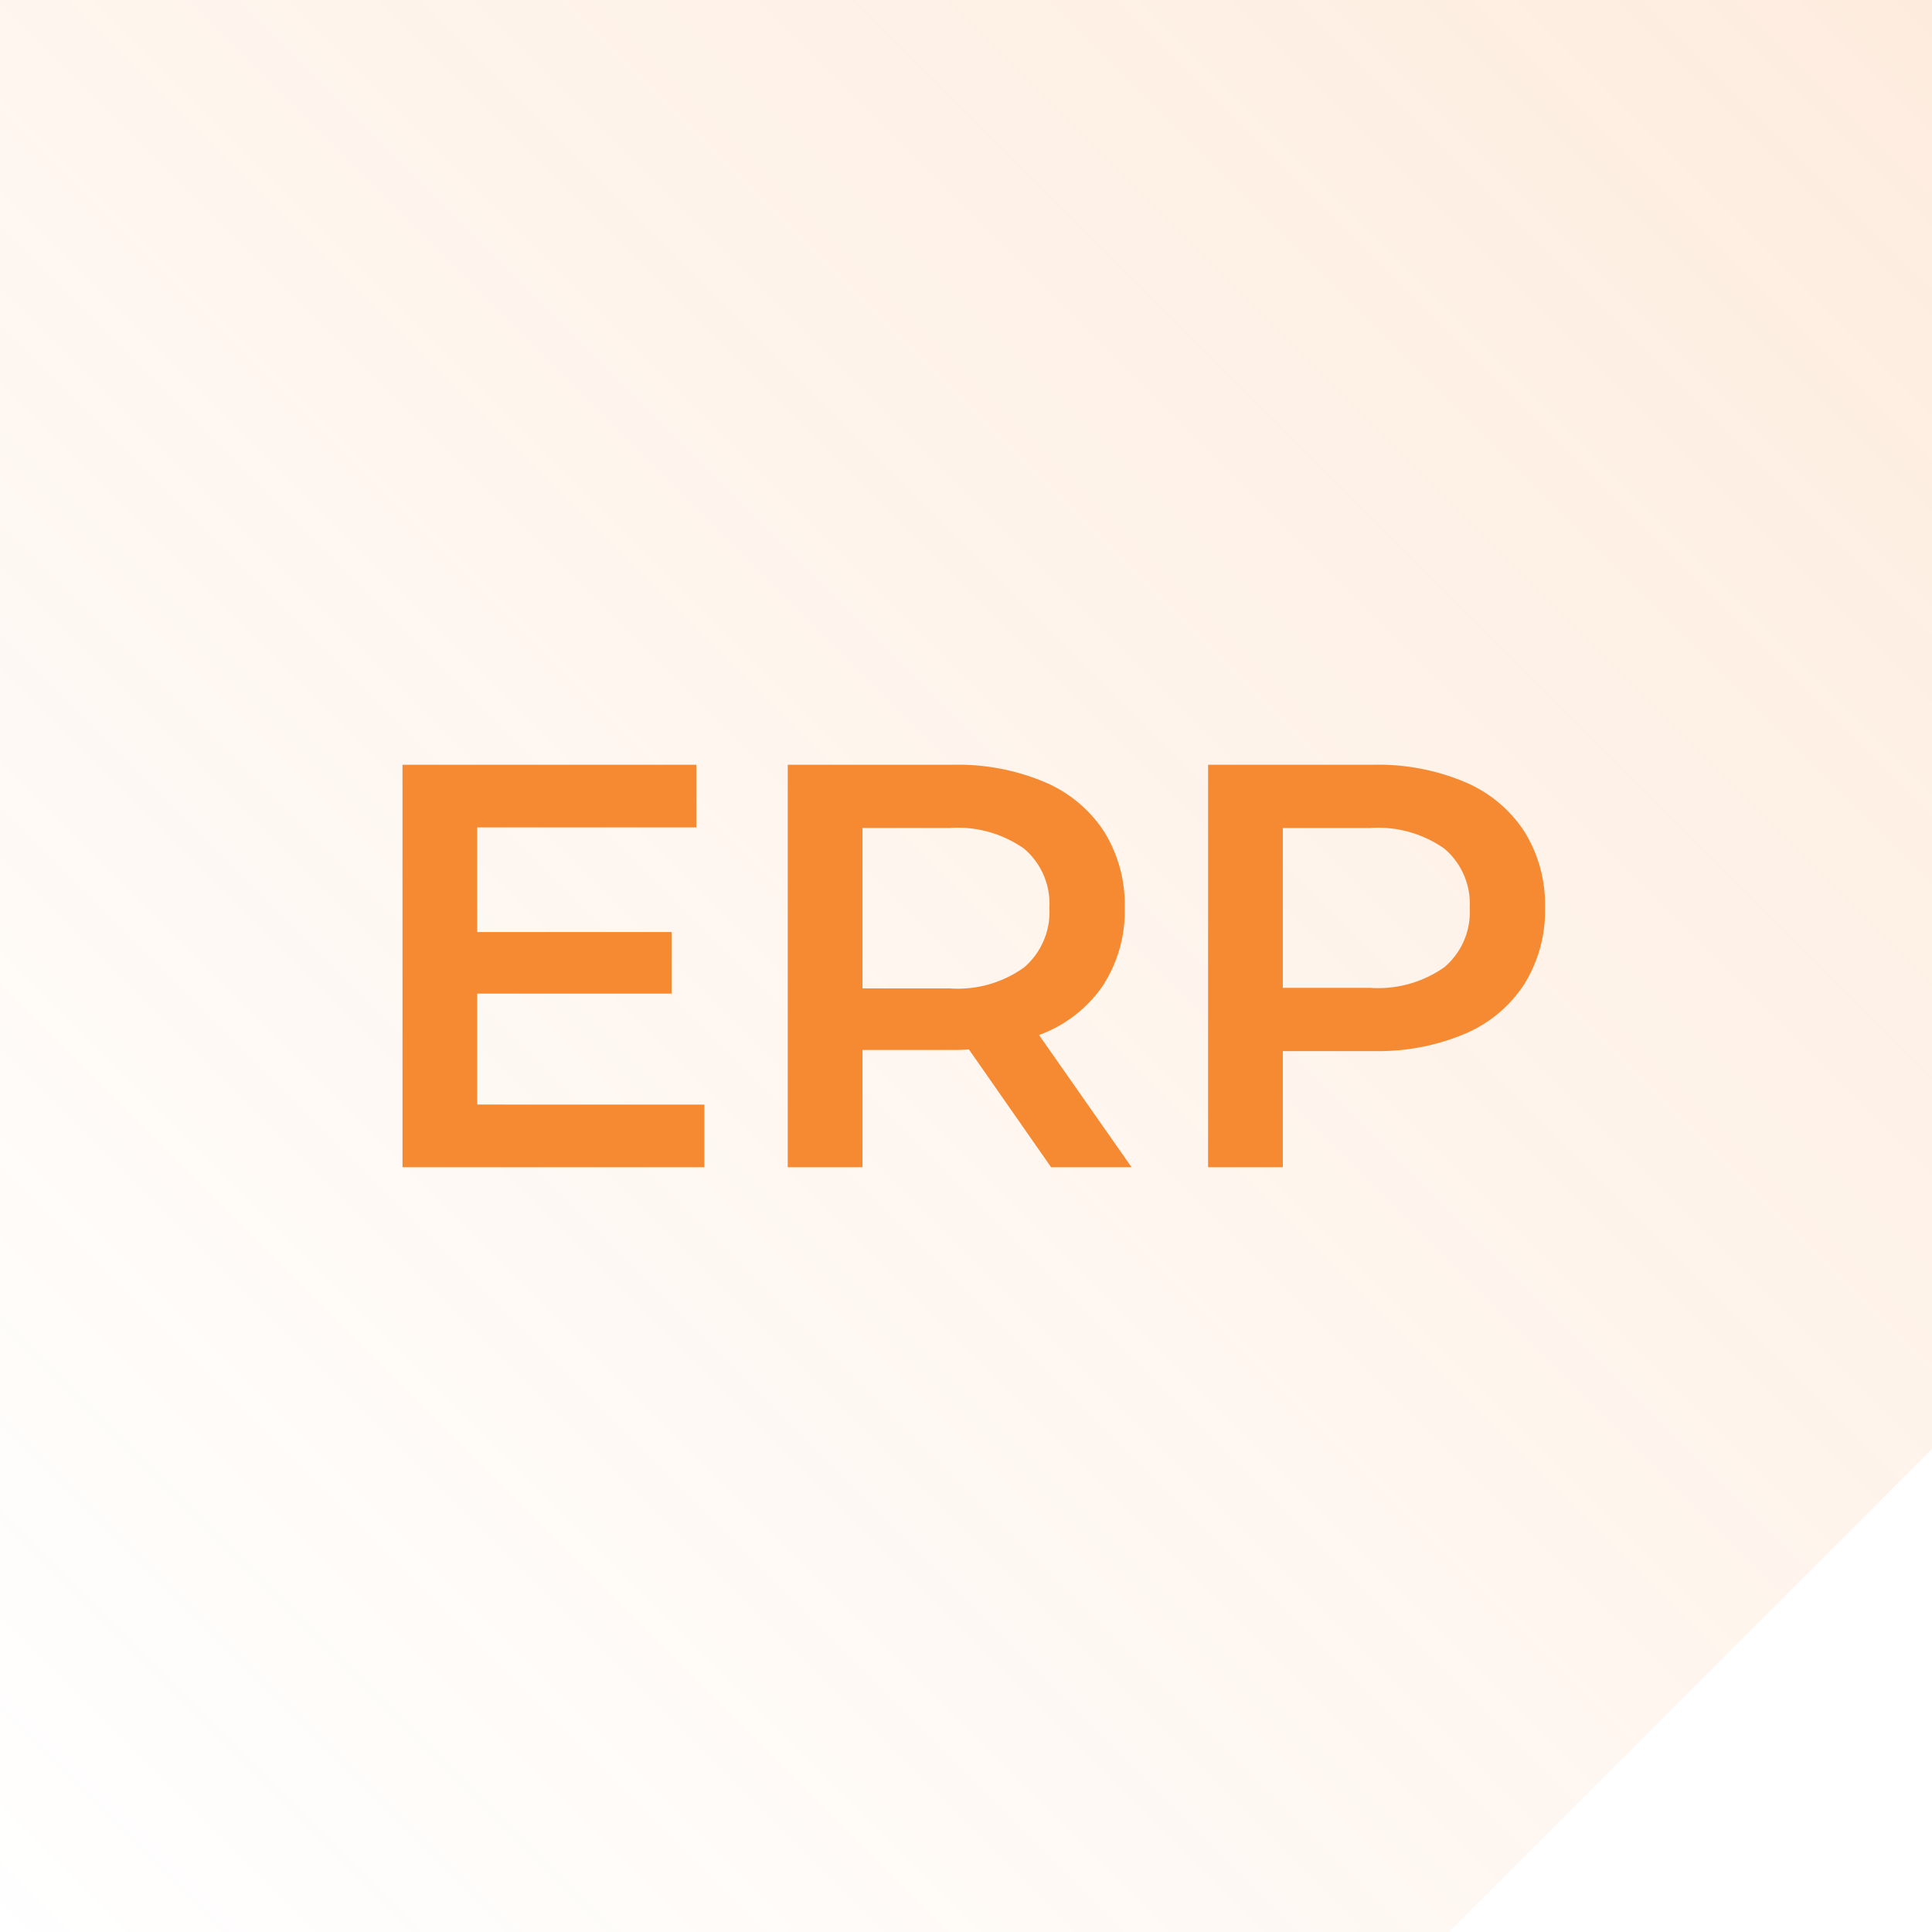 <svg xmlns="http://www.w3.org/2000/svg" xmlns:xlink="http://www.w3.org/1999/xlink" width="96" height="96.002" viewBox="0 0 96 96.002">
  <defs>
    <linearGradient id="linear-gradient" x1="1" x2="0" y2="1" gradientUnits="objectBoundingBox">
      <stop offset="0" stop-color="#f68a33" stop-opacity="0.161"/>
      <stop offset="1" stop-color="#f68a33" stop-opacity="0"/>
    </linearGradient>
  </defs>
  <g id="Group_4053" data-name="Group 4053" transform="translate(-366 -7320)">
    <path id="Subtraction_72" data-name="Subtraction 72" d="M-461-6533h-72v-96h96v72l-24,24Z" transform="translate(899 13949)" fill="url(#linear-gradient)"/>
    <path id="Path_4648" data-name="Path 4648" d="M17.914-4.814V-1.7h-15v-20h14.6v3.114H6.628v5.2h9.657v3.057H6.628v5.514ZM35.143-1.7,31.057-7.557a7.617,7.617,0,0,1-.771.029H25.771V-1.7H22.057v-20h8.229a11.072,11.072,0,0,1,4.529.857,6.585,6.585,0,0,1,2.957,2.457,6.874,6.874,0,0,1,1.029,3.8A6.776,6.776,0,0,1,37.7-10.7a6.545,6.545,0,0,1-3.157,2.429l4.6,6.571Zm-.086-12.886A3.585,3.585,0,0,0,33.8-17.529a5.705,5.705,0,0,0-3.686-1.029H25.771v7.971h4.343A5.65,5.65,0,0,0,33.8-11.629,3.627,3.627,0,0,0,35.057-14.586ZM51.171-21.7a11.072,11.072,0,0,1,4.529.857,6.585,6.585,0,0,1,2.957,2.457,6.874,6.874,0,0,1,1.029,3.8A6.893,6.893,0,0,1,58.657-10.8,6.553,6.553,0,0,1,55.7-8.329a11.072,11.072,0,0,1-4.529.857H46.657V-1.7H42.943v-20ZM51-10.614a5.705,5.705,0,0,0,3.686-1.029,3.585,3.585,0,0,0,1.257-2.943,3.585,3.585,0,0,0-1.257-2.943A5.705,5.705,0,0,0,51-18.557H46.657v7.943Z" transform="translate(383.086 7379.7)" fill="#f68a33"/>
  </g>
</svg>

